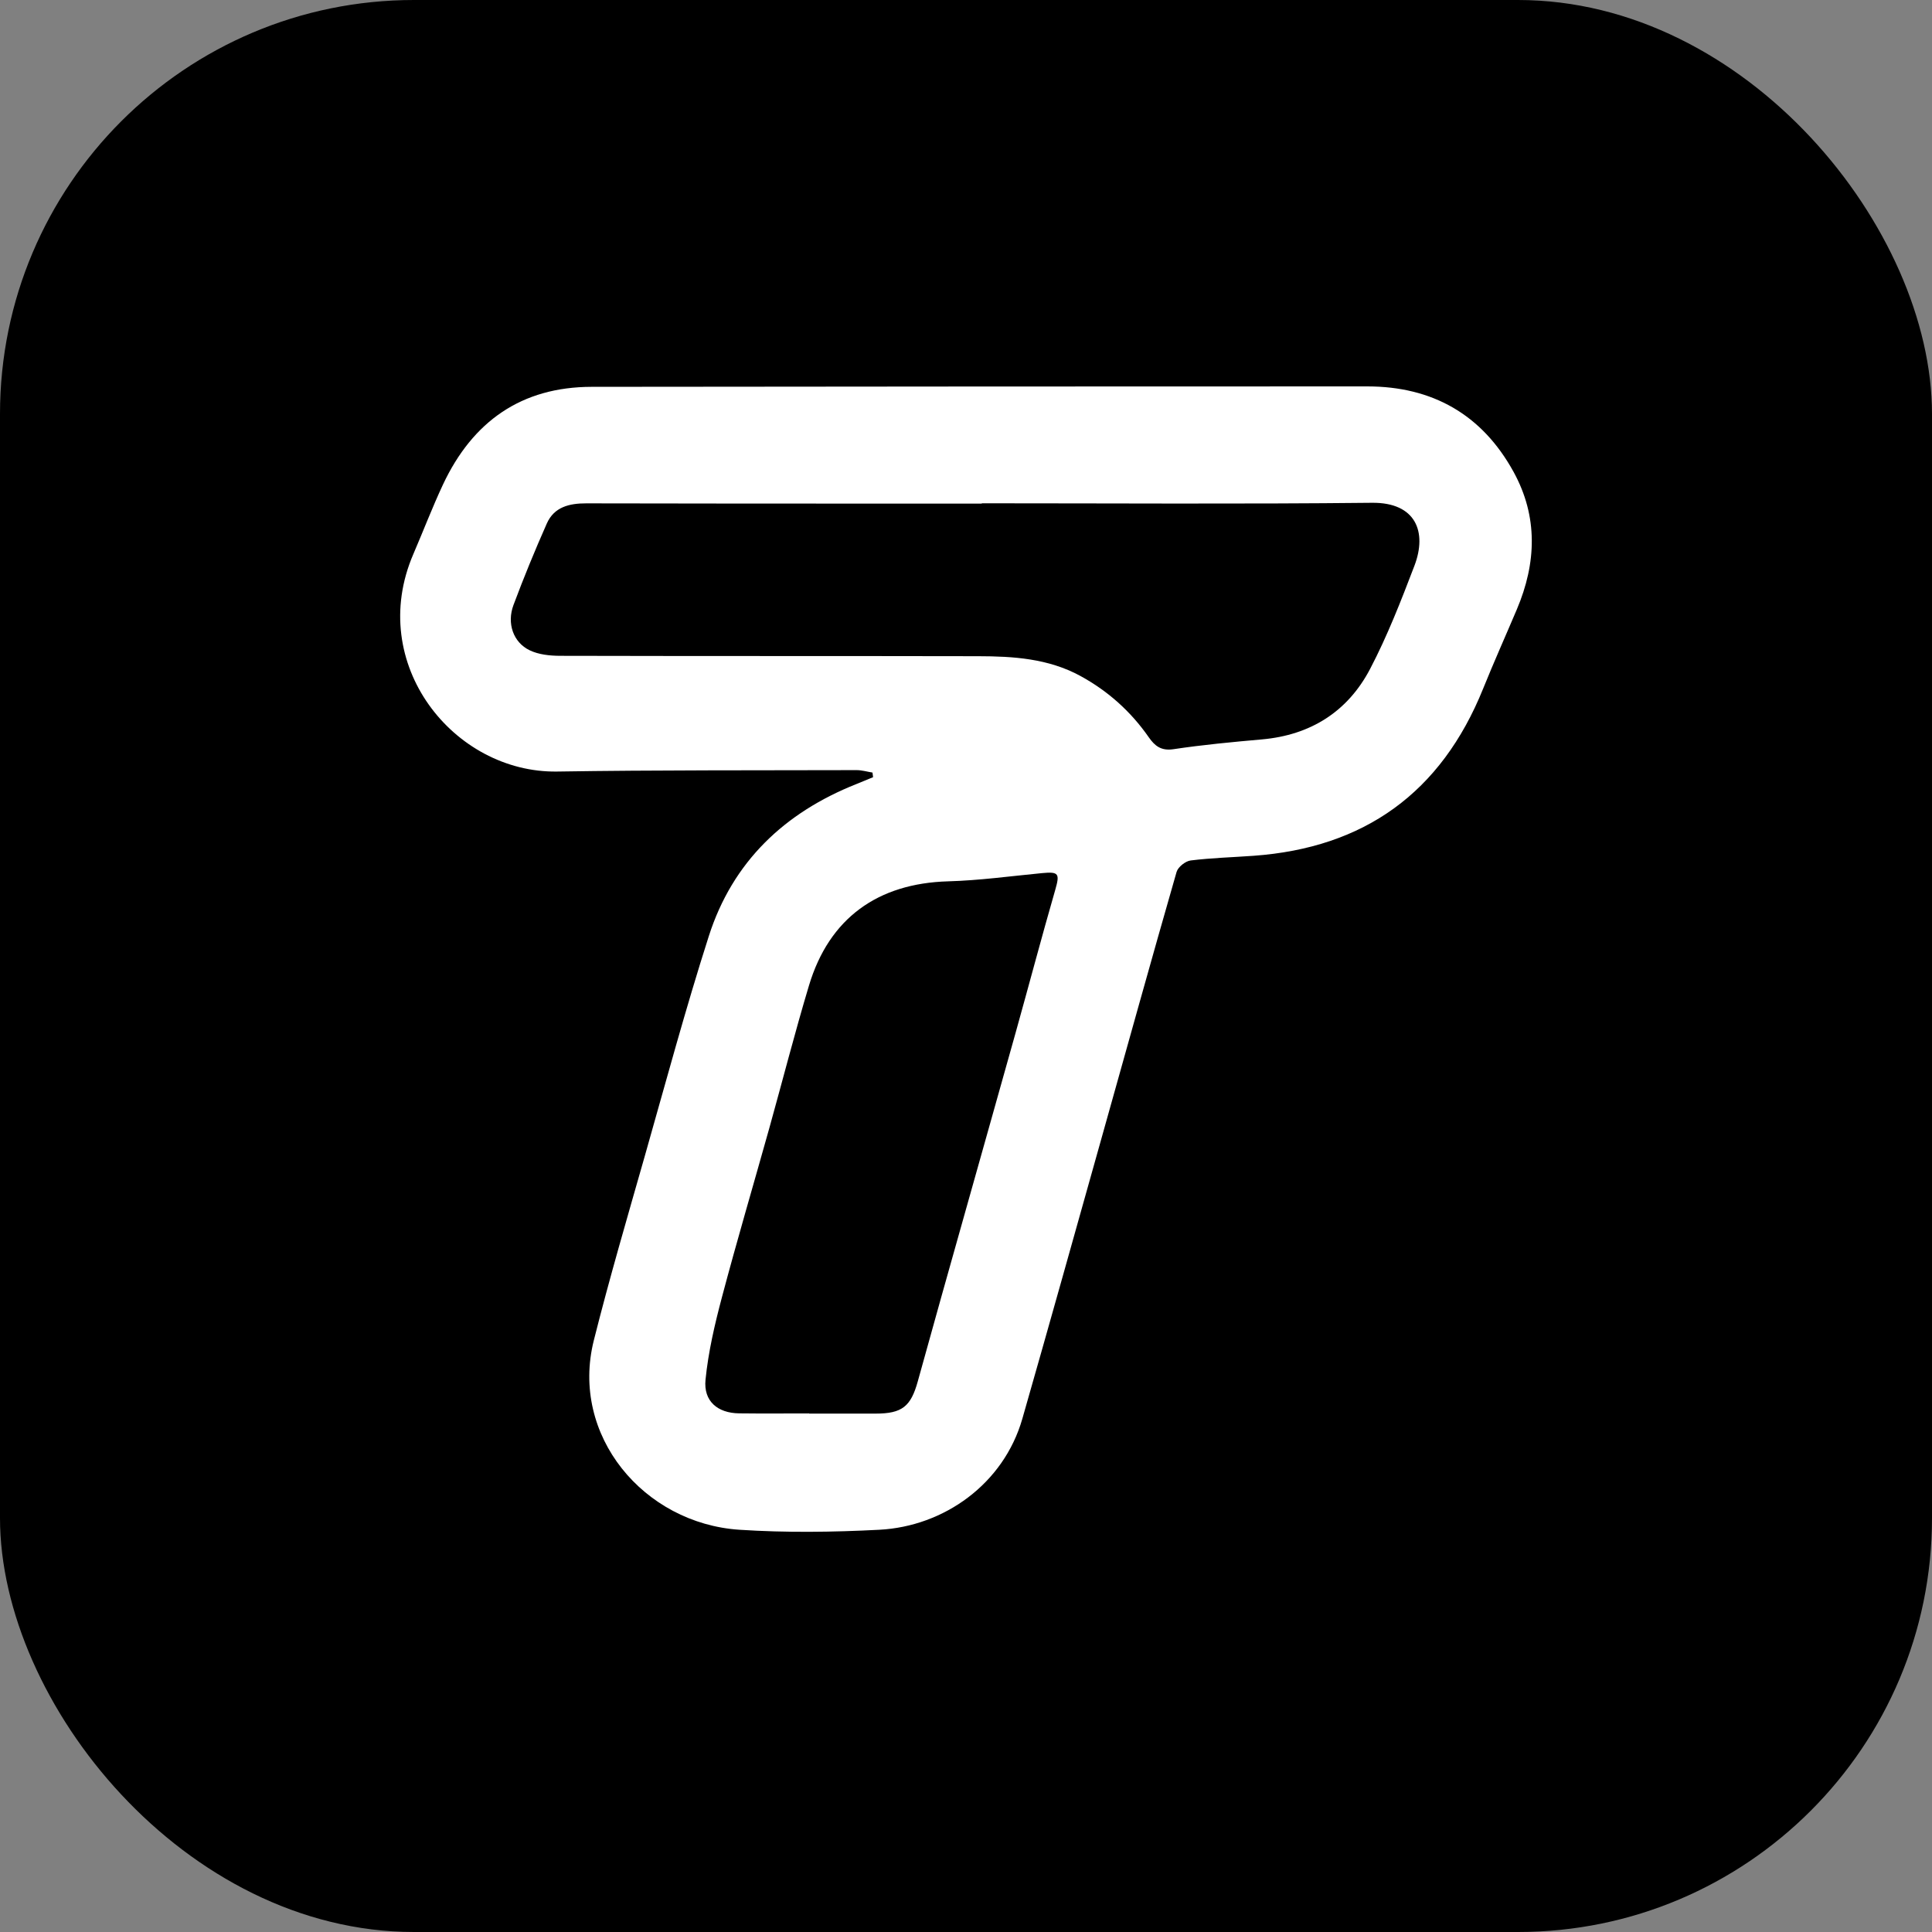 <svg width="140" height="140" viewBox="0 0 140 140" fill="none" xmlns="http://www.w3.org/2000/svg">
<rect x="0" y="0" width="140" height="140" fill="#808080" stroke="none"/>
<rect width="140" height="140" rx="30" fill="black"/>
<g clip-path="url(#clip0_822_1168)">
<path d="M63.226 55.983C62.838 55.922 62.452 55.804 62.064 55.806C54.835 55.827 47.605 55.796 40.378 55.909C32.883 56.026 26.521 48.106 29.954 40.147C30.677 38.47 31.329 36.759 32.103 35.105C34.253 30.536 37.785 28.036 42.88 28.031C61.612 28.01 80.344 28 99.076 28C103.783 28 107.389 30.027 109.678 34.192C111.462 37.437 111.338 40.799 109.917 44.156C109.105 46.073 108.252 47.973 107.473 49.903C104.43 57.445 98.861 61.439 90.832 62.014C89.314 62.124 87.789 62.165 86.282 62.352C85.904 62.398 85.364 62.825 85.26 63.182C83.427 69.554 81.656 75.945 79.862 82.329C77.944 89.156 76.036 95.987 74.084 102.803C72.732 107.525 68.413 110.606 63.724 110.852C60.351 111.028 56.948 111.072 53.581 110.852C46.648 110.394 41.299 104.02 43.03 97.13C44.159 92.638 45.466 88.189 46.735 83.733C48.245 78.423 49.681 73.09 51.363 67.836C53.091 62.436 56.857 58.88 62.056 56.816C62.462 56.655 62.863 56.484 63.267 56.318C63.252 56.208 63.239 56.095 63.224 55.985L63.226 55.983ZM71.143 36.47V36.493C68.946 36.493 66.748 36.493 64.548 36.493C57.194 36.491 49.838 36.493 42.484 36.475C41.264 36.473 40.157 36.728 39.622 37.94C38.762 39.883 37.952 41.849 37.209 43.841C36.714 45.168 37.191 46.551 38.379 47.121C39.031 47.436 39.84 47.52 40.579 47.523C50.681 47.548 60.782 47.531 70.884 47.551C73.43 47.556 75.959 47.715 78.279 48.977C80.283 50.069 81.94 51.55 83.247 53.429C83.681 54.053 84.143 54.423 85.031 54.29C87.157 53.971 89.304 53.769 91.446 53.58C94.958 53.268 97.65 51.58 99.277 48.484C100.535 46.083 101.528 43.529 102.497 40.99C103.423 38.556 102.608 36.401 99.421 36.434C89.997 36.534 80.57 36.47 71.143 36.47ZM58.631 102.422V102.435C60.237 102.435 61.843 102.435 63.45 102.435C65.368 102.435 66.002 101.924 66.507 100.096C67.626 96.038 68.771 91.989 69.91 87.939C71.138 83.564 72.379 79.19 73.602 74.813C74.564 71.371 75.477 67.917 76.467 64.484C76.804 63.31 76.731 63.152 75.513 63.269C73.244 63.487 70.976 63.801 68.7 63.865C63.607 64.011 60.087 66.534 58.623 71.41C57.595 74.831 56.712 78.292 55.751 81.734C54.606 85.827 53.401 89.902 52.312 94.008C51.792 95.967 51.325 97.969 51.125 99.978C50.967 101.538 52.005 102.399 53.561 102.417C55.251 102.438 56.943 102.422 58.633 102.422H58.631Z" fill="white"/>
</g>
<defs>
<clipPath id="clip0_822_1168">
<rect width="82" height="83" fill="white" transform="translate(29 28)"/>
</clipPath>
</defs>
</svg>
